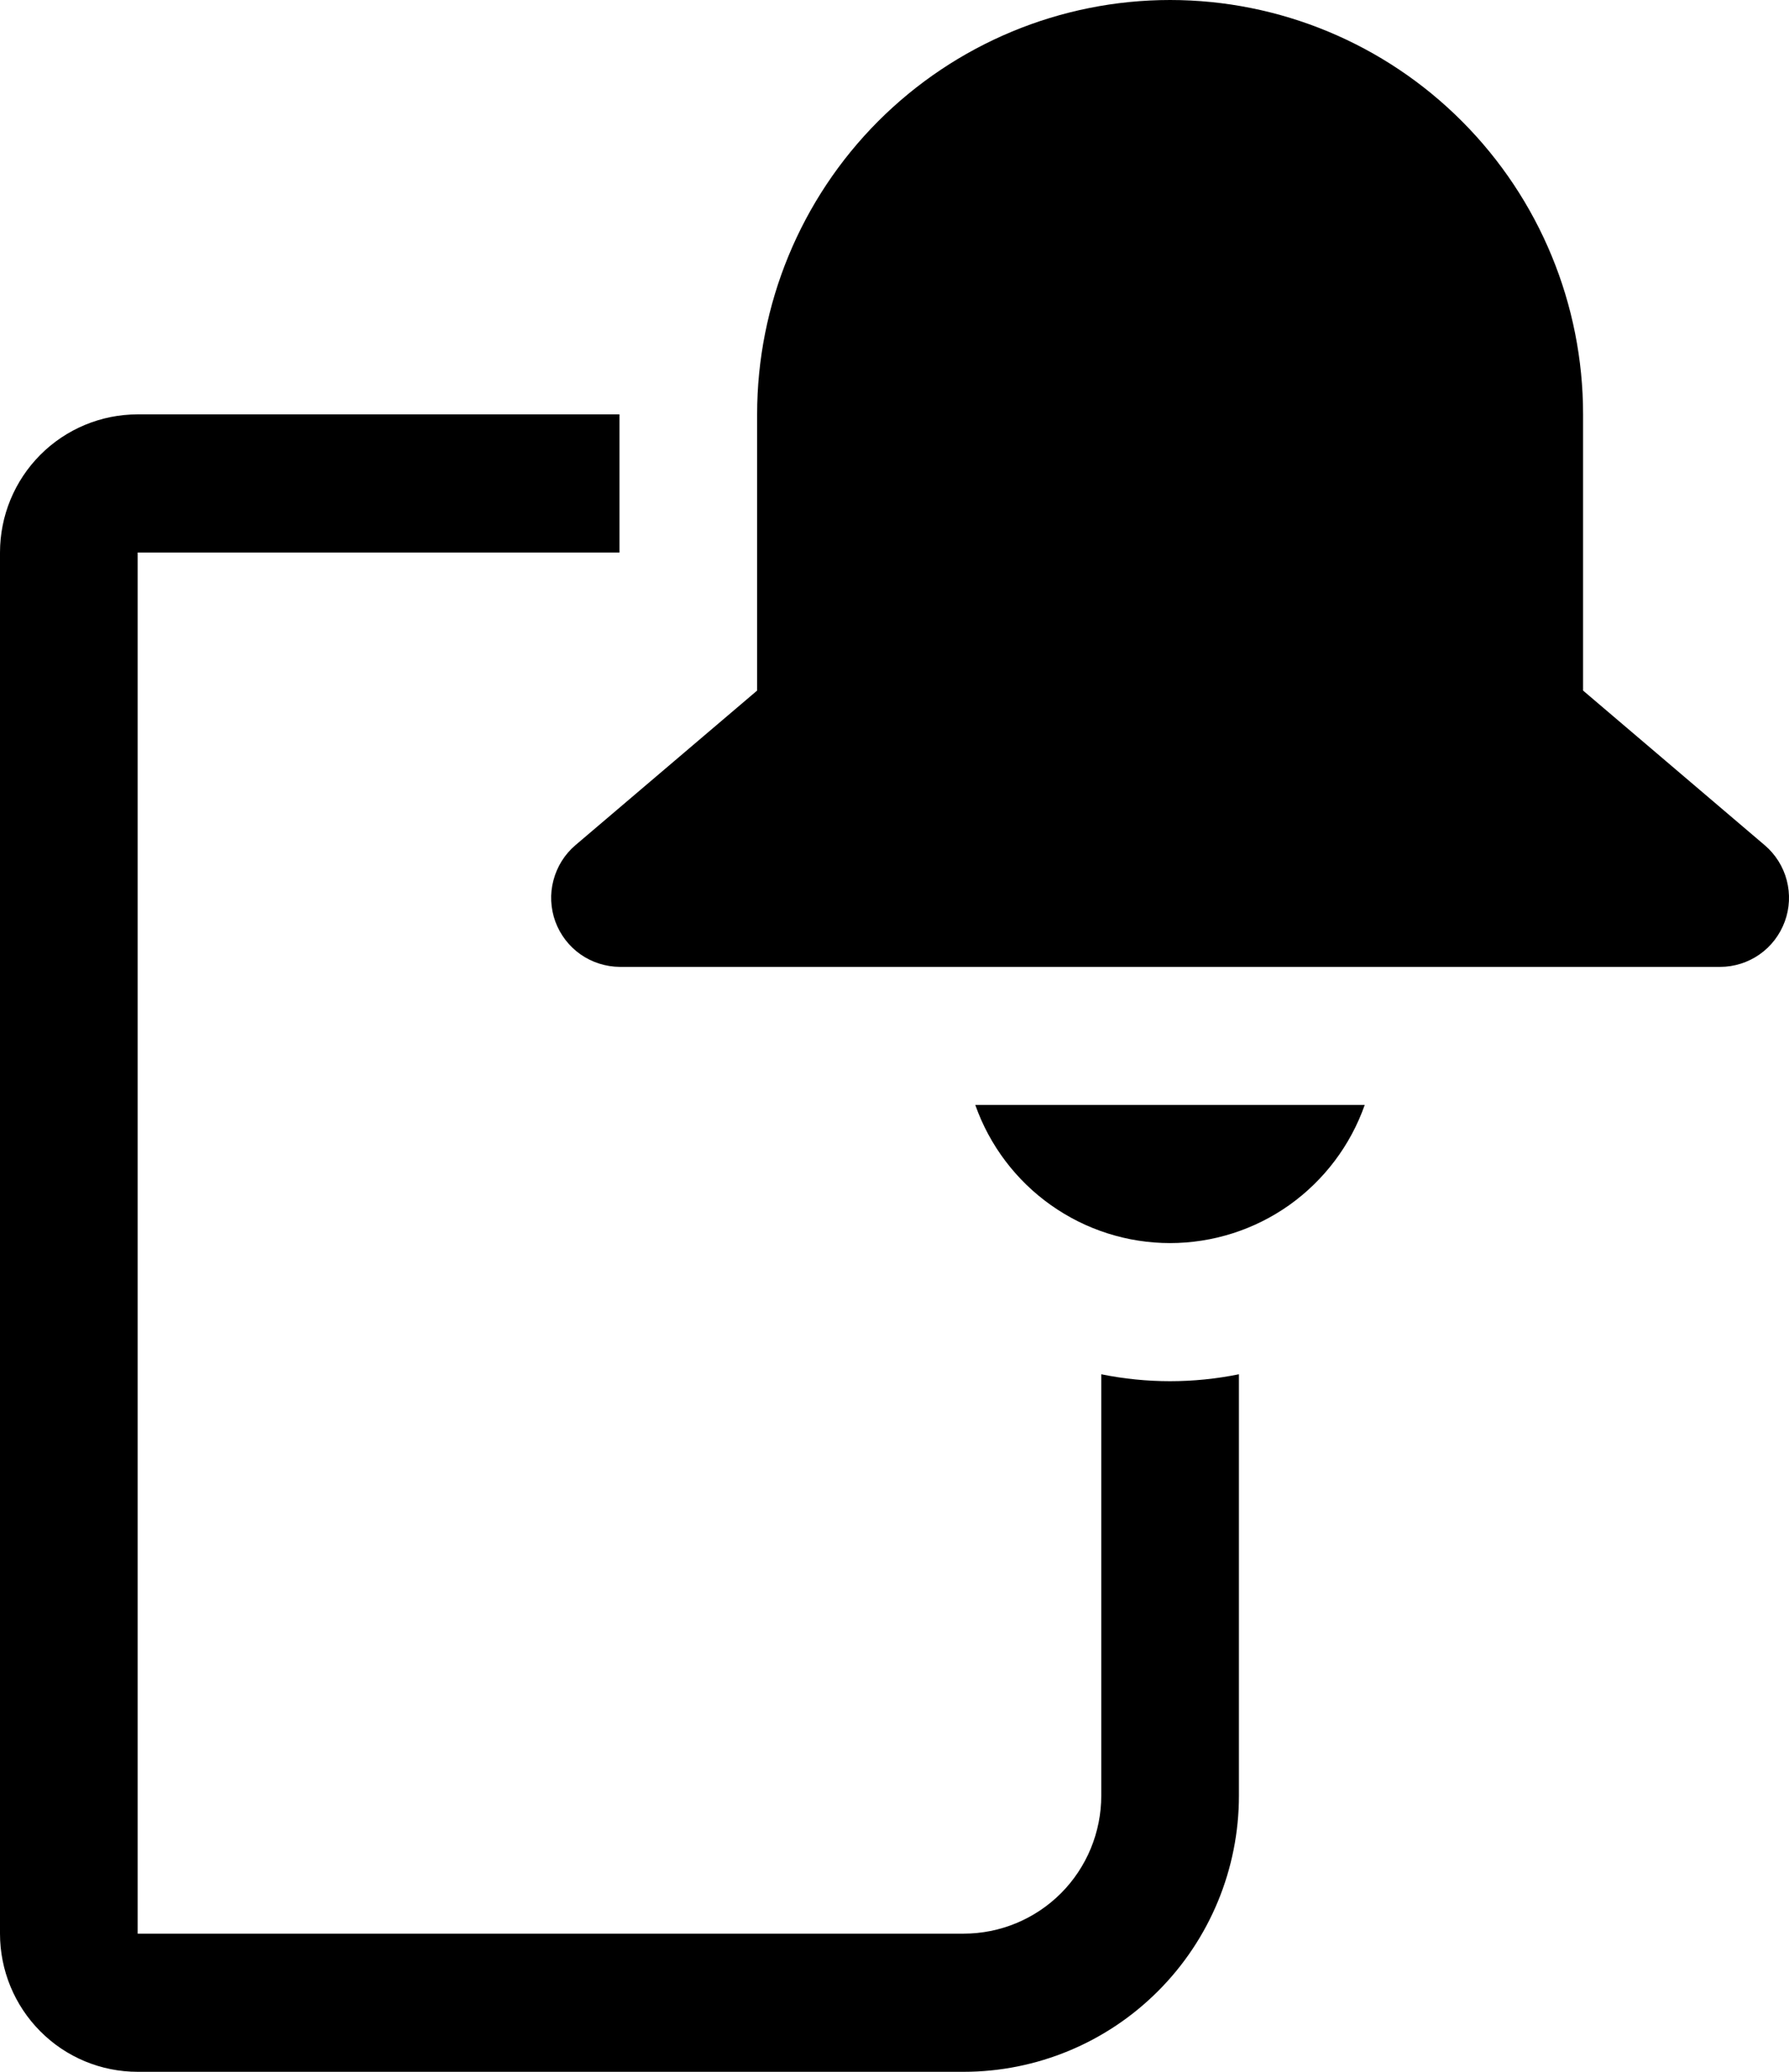 <svg width="19" height="22" viewBox="0 0 19 22" fill="none" xmlns="http://www.w3.org/2000/svg">
<path d="M8.041 4.4C8.041 3.233 8.503 2.114 9.325 1.289C10.148 0.464 11.264 0 12.427 0C13.59 0 14.706 0.464 15.528 1.289C16.351 2.114 16.813 3.233 16.813 4.4V7.333L18.742 8.975C18.856 9.072 18.938 9.202 18.976 9.347C19.014 9.492 19.007 9.646 18.955 9.786C18.903 9.927 18.81 10.049 18.687 10.135C18.564 10.221 18.418 10.267 18.269 10.267H6.583C6.434 10.266 6.288 10.22 6.165 10.134C6.043 10.048 5.95 9.927 5.898 9.786C5.847 9.645 5.839 9.492 5.878 9.347C5.916 9.202 5.997 9.072 6.111 8.975L8.041 7.333V4.4ZM12.427 13.2C11.973 13.2 11.531 13.059 11.16 12.796C10.79 12.534 10.509 12.162 10.358 11.733H14.494C14.343 12.162 14.062 12.534 13.692 12.797C13.322 13.059 12.879 13.2 12.425 13.2H12.427ZM1.462 5.867H6.579V4.4H1.462C1.074 4.4 0.702 4.555 0.428 4.83C0.154 5.105 0 5.478 0 5.867V20.533C0 20.922 0.154 21.295 0.428 21.57C0.702 21.846 1.074 22 1.462 22H10.234C11.009 22 11.753 21.691 12.301 21.141C12.85 20.591 13.158 19.845 13.158 19.067V14.593C12.675 14.691 12.178 14.691 11.696 14.593V19.067C11.696 19.456 11.542 19.829 11.268 20.104C10.993 20.379 10.621 20.533 10.234 20.533H1.462V5.867Z" fill="#000"/>
</svg>
